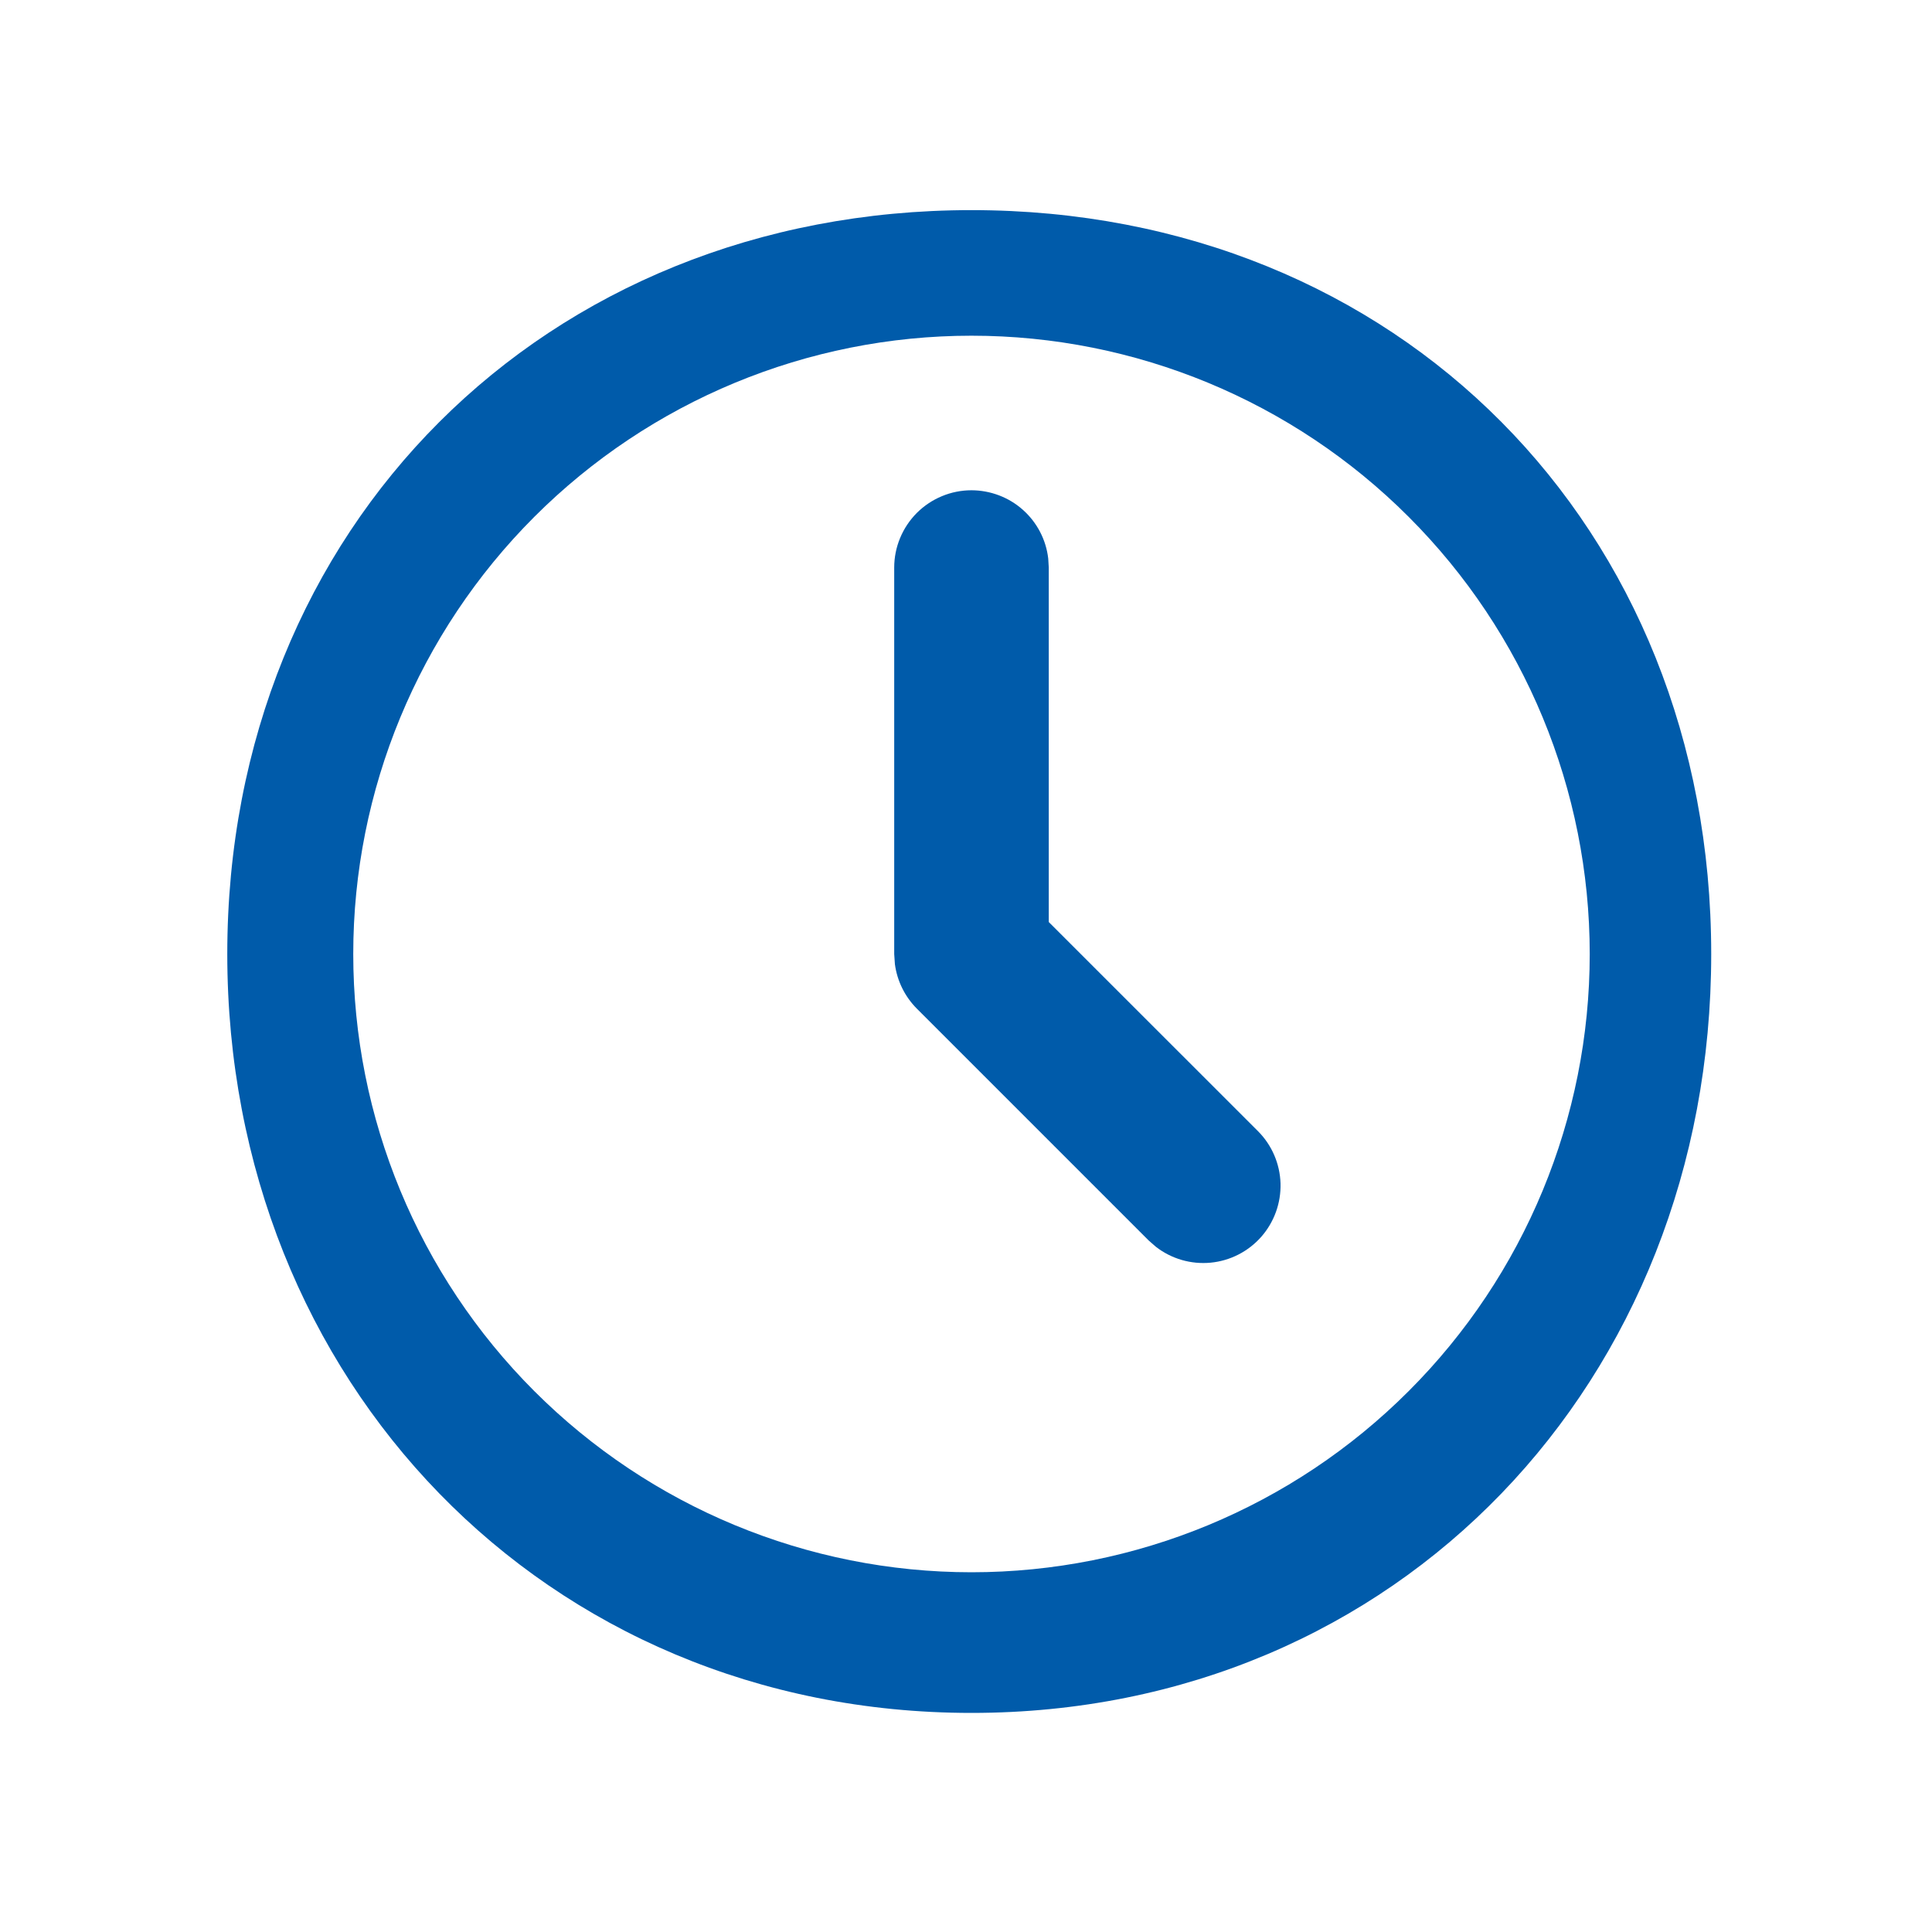 <svg width="25" height="25" viewBox="0 0 25 25" fill="none" xmlns="http://www.w3.org/2000/svg">
<g clip-path="url(#clip0_1303_23526)">
<path d="M12.571 2.719C18.094 2.719 22.143 6.821 22.143 12.345C22.143 17.867 18.094 22.165 12.571 22.165C7.048 22.165 2.941 17.867 2.941 12.345C2.941 6.821 7.048 2.719 12.571 2.719ZM12.571 4.344C10.45 4.344 8.415 5.187 6.914 6.688C5.414 8.188 4.571 10.223 4.571 12.345C4.571 14.466 5.414 16.501 6.914 18.001C8.415 19.502 10.45 20.345 12.571 20.345C14.693 20.345 16.728 19.502 18.228 18.001C19.729 16.501 20.571 14.466 20.571 12.345C20.571 10.223 19.729 8.188 18.228 6.688C16.728 5.187 14.693 4.344 12.571 4.344ZM12.571 6.344C12.816 6.345 13.053 6.434 13.236 6.597C13.419 6.76 13.536 6.984 13.564 7.227L13.571 7.344V11.931L16.278 14.637C16.458 14.817 16.562 15.059 16.57 15.313C16.577 15.567 16.488 15.814 16.32 16.005C16.152 16.195 15.918 16.315 15.665 16.339C15.412 16.363 15.159 16.29 14.958 16.134L14.864 16.052L11.864 13.052C11.709 12.896 11.609 12.694 11.58 12.476L11.571 12.345V7.344C11.571 7.079 11.677 6.825 11.864 6.637C12.052 6.45 12.306 6.344 12.571 6.344Z" fill="#005BAA"/>
</g>
<defs>
<clipPath id="clip0_1303_23526">
<rect width="24" height="24" fill="white" transform="translate(0.572 0.345)"/>
</clipPath>
</defs>
</svg>
